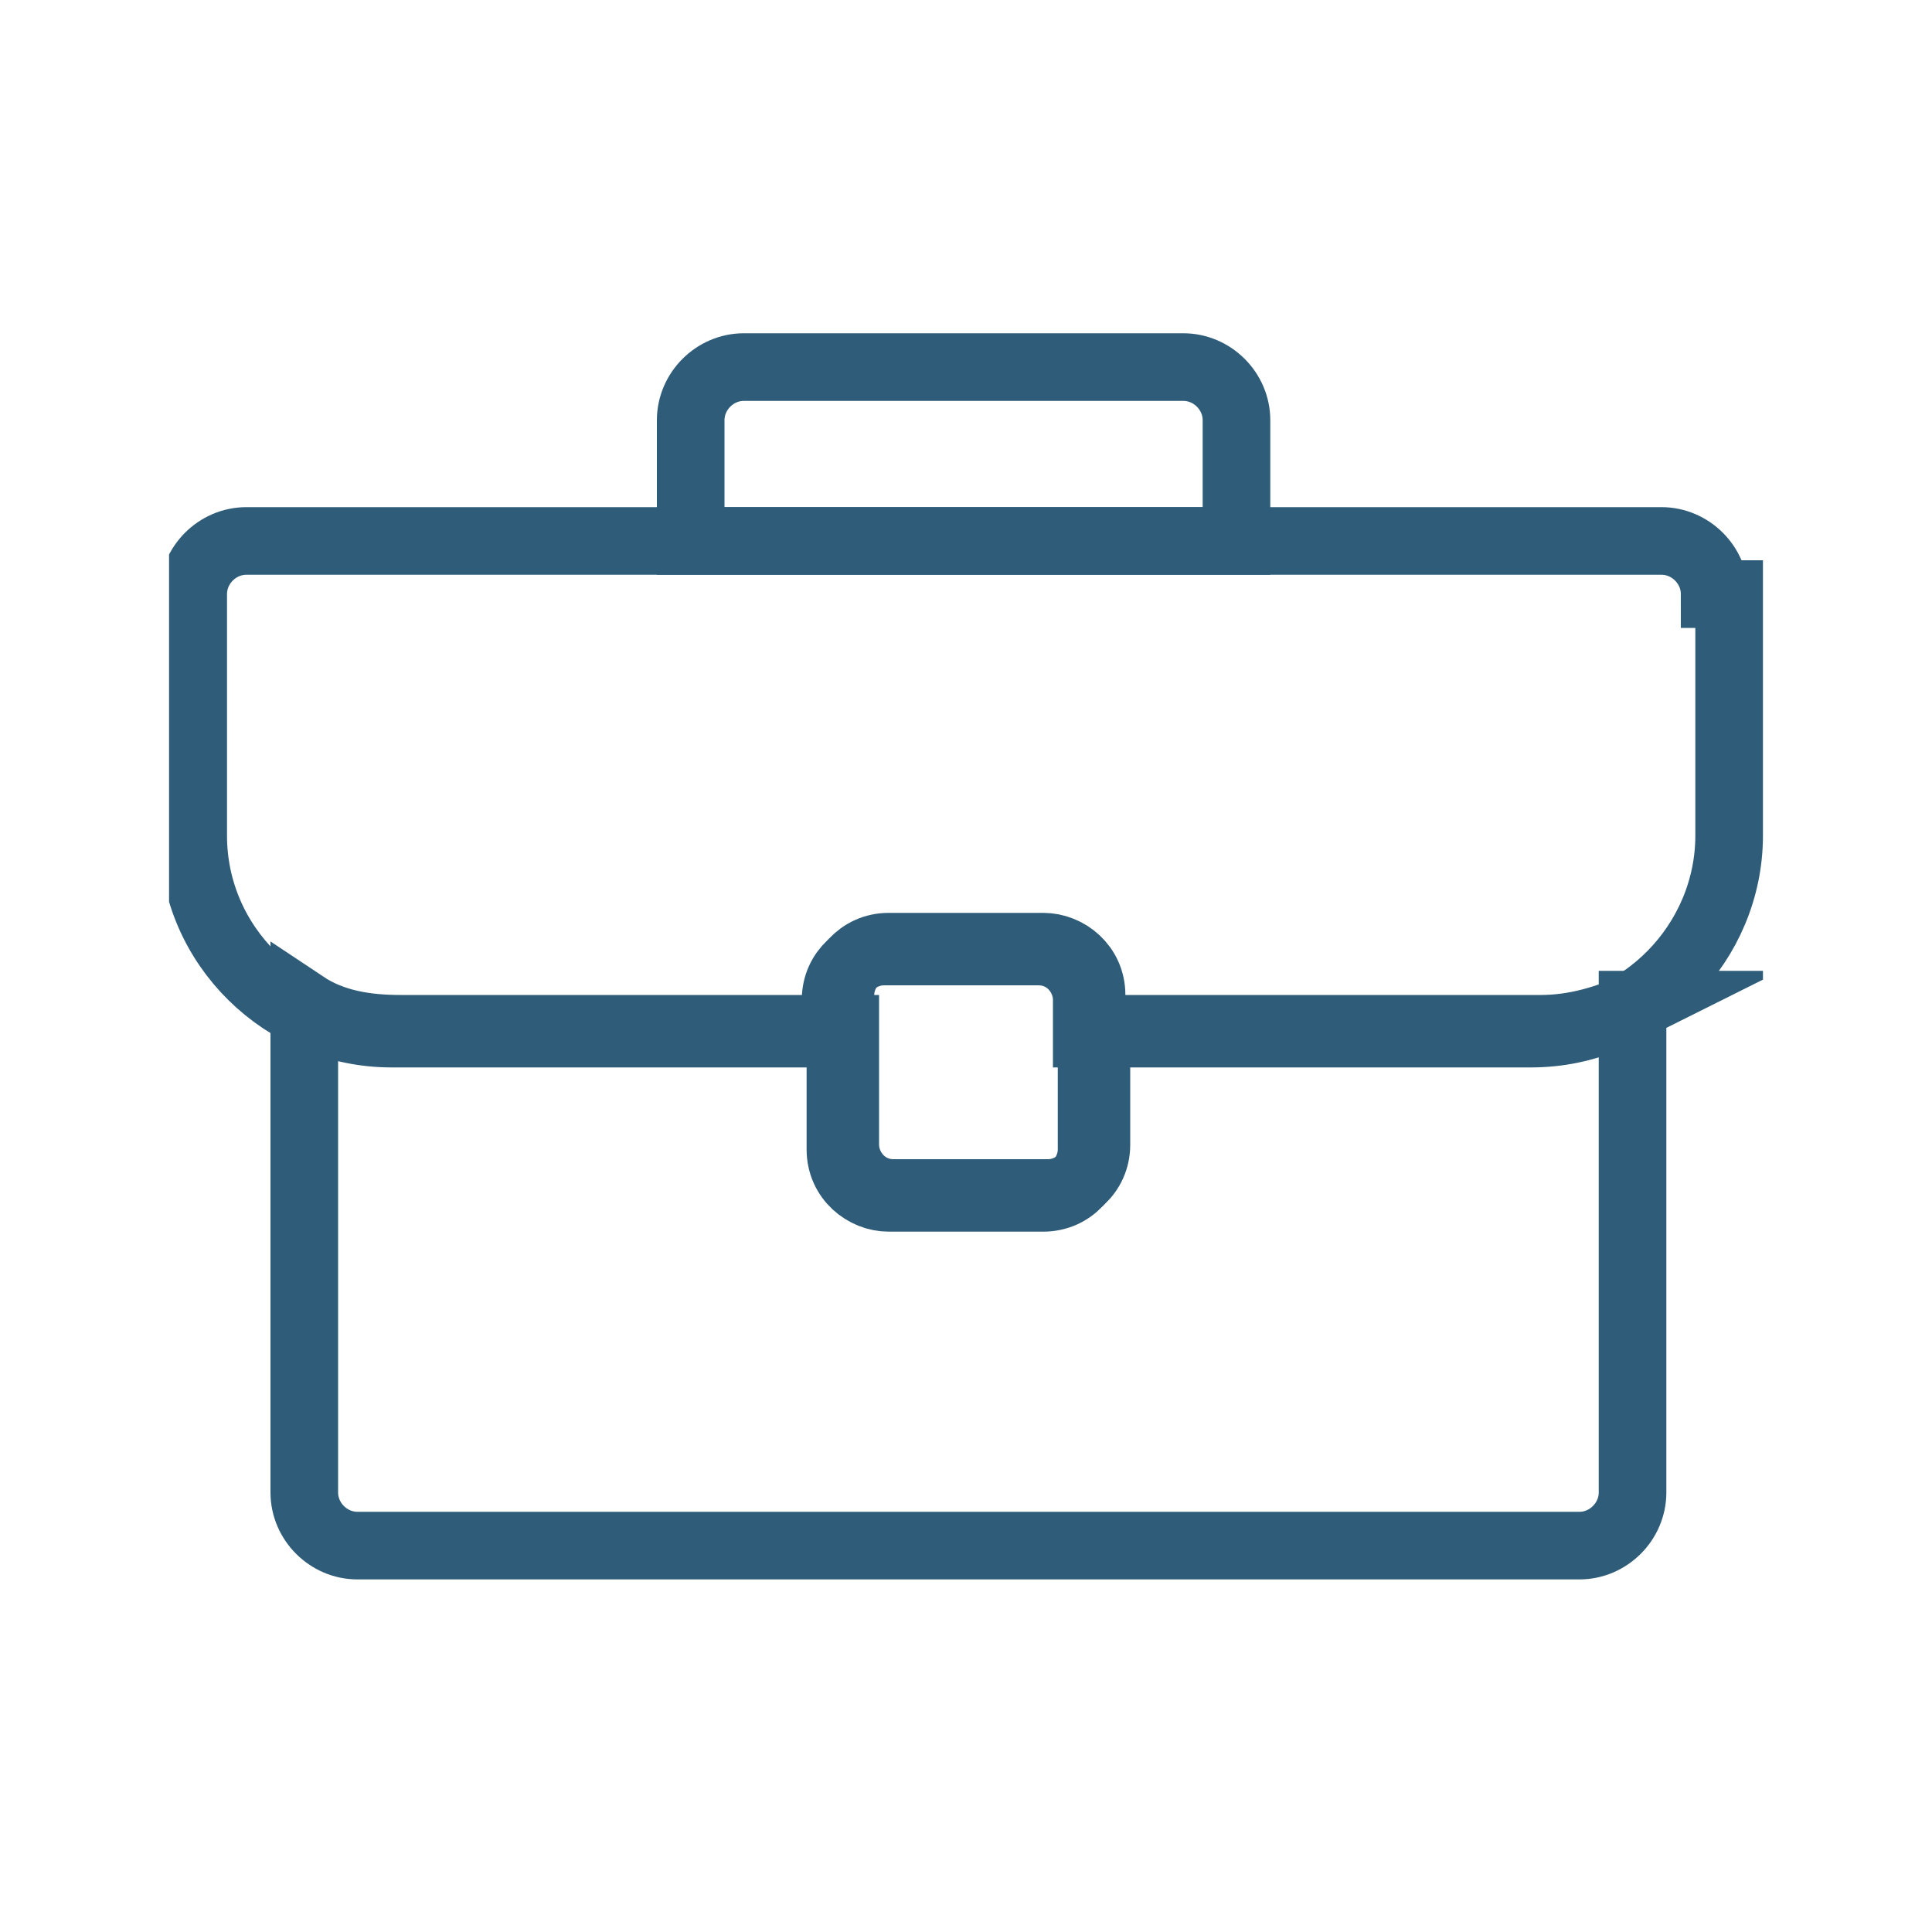 <?xml version="1.0" encoding="UTF-8"?>
<svg id="Raggruppa_1224" data-name="Raggruppa 1224" xmlns="http://www.w3.org/2000/svg" xmlns:xlink="http://www.w3.org/1999/xlink" version="1.1" viewBox="0 0 40 40">
  <defs>
    <style>
      .cls-1 {
        clip-path: url(#clippath);
      }

      .cls-2 {
        stroke-width: 0px;
      }

      .cls-2, .cls-3 {
        fill: none;
      }

      .cls-3 {
        stroke: #2f5d79;
        stroke-miterlimit: 10;
        stroke-width: 1.4px;
      }
    </style>
    <clipPath id="clippath">
      <rect class="cls-2" x="3.5" y="6.9" width="33" height="25.8"/>
    </clipPath>
  </defs>
  <g class="cls-1">
    <g id="Raggruppa_711" data-name="Raggruppa 711">
      <path id="Tracciato_468" data-name="Tracciato 468" class="cls-3" d="M33.8,20.8v10.1c0,.6-.5,1.1-1.1,1.1H7.4c-.6,0-1.1-.5-1.1-1.1v-10.1c.6.4,1.3.5,2,.5h9.2v2.4c0,.5.4,1,1,1h3.2c.5,0,1-.4,1-1h0v-2.4h9.2c.7,0,1.4-.2,2-.5Z"/>
      <path id="Tracciato_469" data-name="Tracciato 469" class="cls-3" d="M35.8,12.3v5c0,2.2-1.8,4.1-4.1,4.1h-9.2v-.7c0-.5-.4-1-1-1h-3.2c-.5,0-1,.4-1,1h0v.7h-9.2c-2.2,0-4.1-1.8-4.1-4.1v-5c0-.6.5-1.1,1.1-1.1,0,0,0,0,0,0h29.3c.6,0,1.1.5,1.1,1.1,0,0,0,0,0,0Z"/>
      <path id="Tracciato_470" data-name="Tracciato 470" class="cls-3" d="M25.6,8.7v2.5h-11.3v-2.5c0-.6.5-1.1,1.1-1.1,0,0,0,0,0,0h9.1c.6,0,1.1.5,1.1,1.1h0Z"/>
      <path id="Tracciato_471" data-name="Tracciato 471" class="cls-3" d="M22.6,20.6v3.2c0,.5-.4,1-1,1h-3.2c-.5,0-1-.4-1-1v-3.2c0-.5.4-1,1-1h3.2c.5,0,1,.4,1,1Z"/>
    </g>
  </g>
</svg>